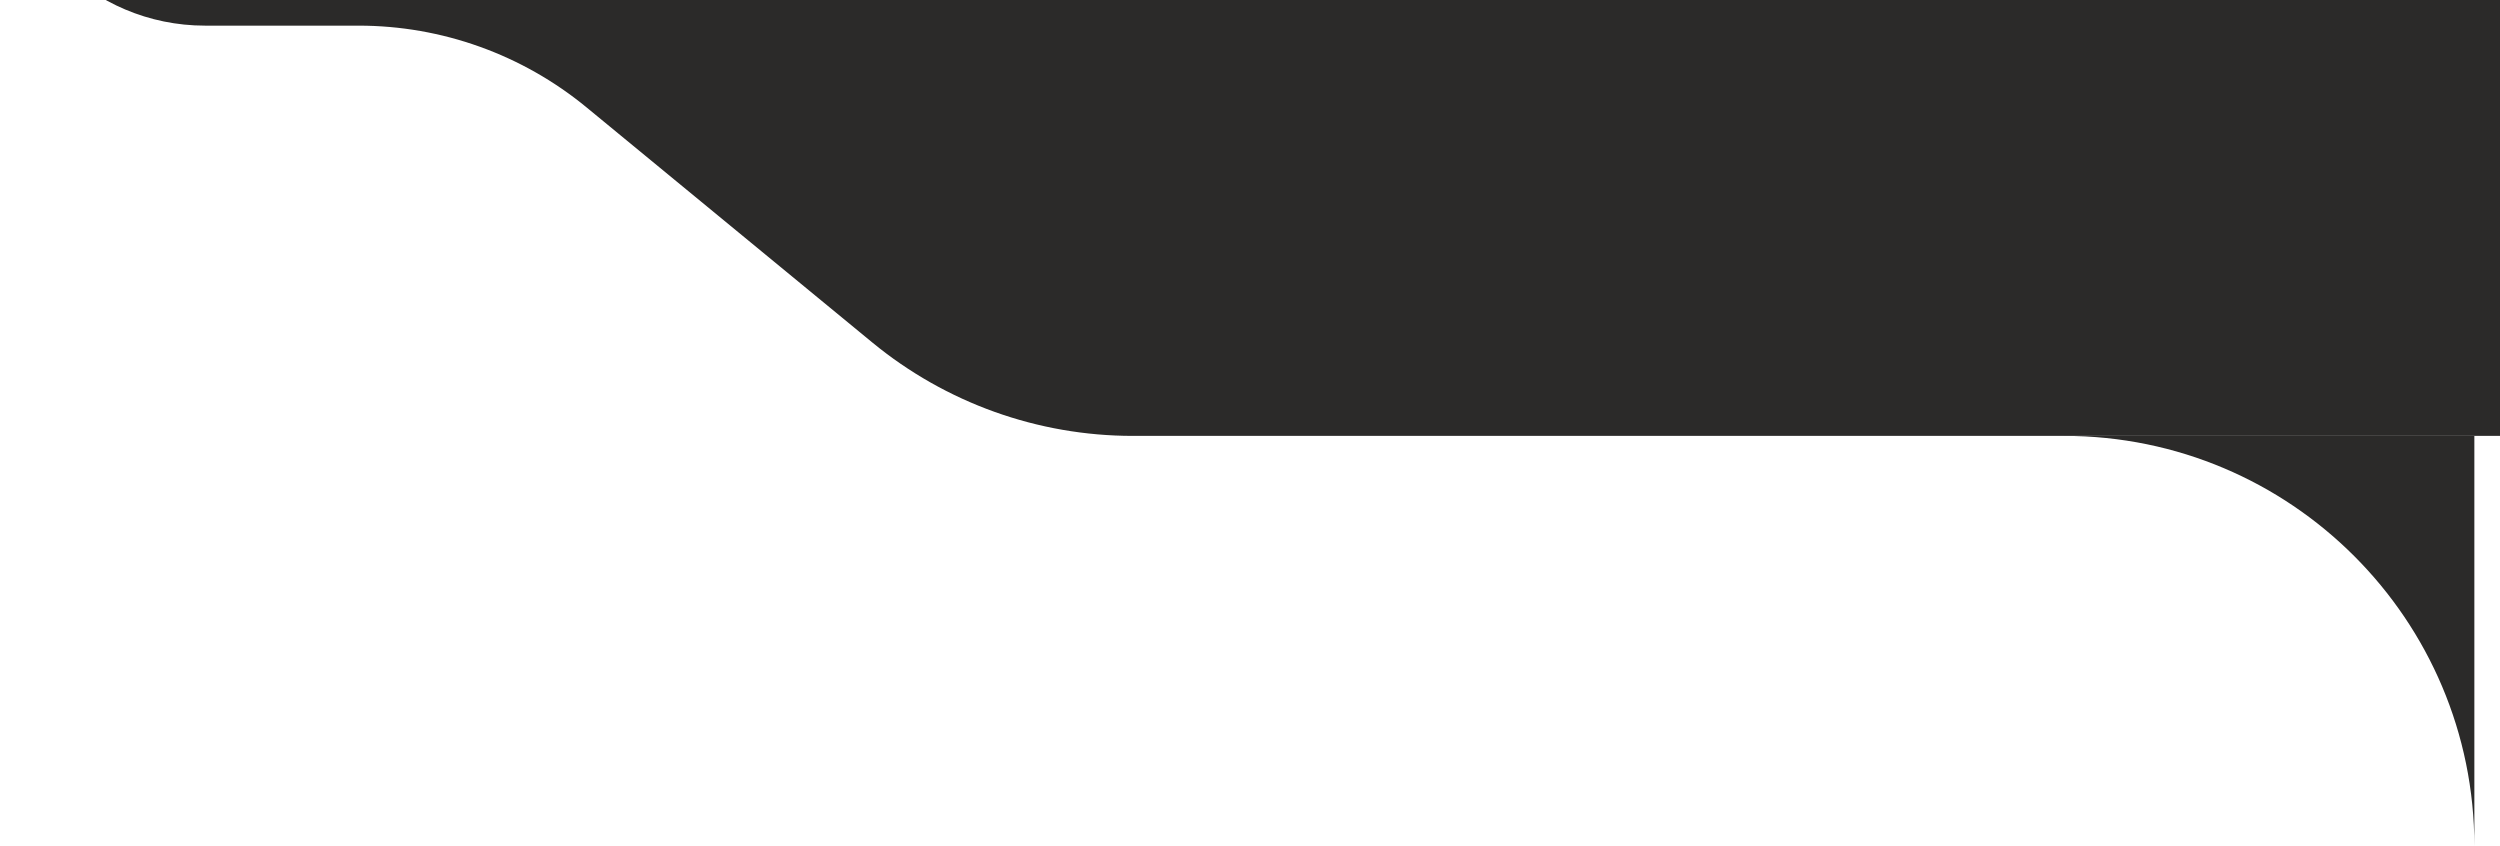 <?xml version="1.0" encoding="UTF-8"?> <svg xmlns="http://www.w3.org/2000/svg" width="195" height="66" viewBox="0 0 195 66" fill="none"><g clip-path="url(#clip0_301_367)"><path fill-rule="evenodd" clip-rule="evenodd" d="M400 2C400 19.673 385.673 34 368 34H88.368C80.951 34 73.765 31.424 68.038 26.712L45.744 8.371C40.737 4.252 34.456 2 27.972 2H16C7.163 2 0 -5.163 0 -14C0 -22.837 7.163 -30 16 -30H368C385.673 -30 400 -15.673 400 2Z" fill="#2B2A29"></path><path fill-rule="evenodd" clip-rule="evenodd" d="M161 34C178.673 34 193 48.327 193 66V34H161Z" fill="#2B2A29"></path></g><defs><clipPath id="clip0_301_367"><rect width="195" height="66" fill="white"></rect></clipPath></defs></svg> 